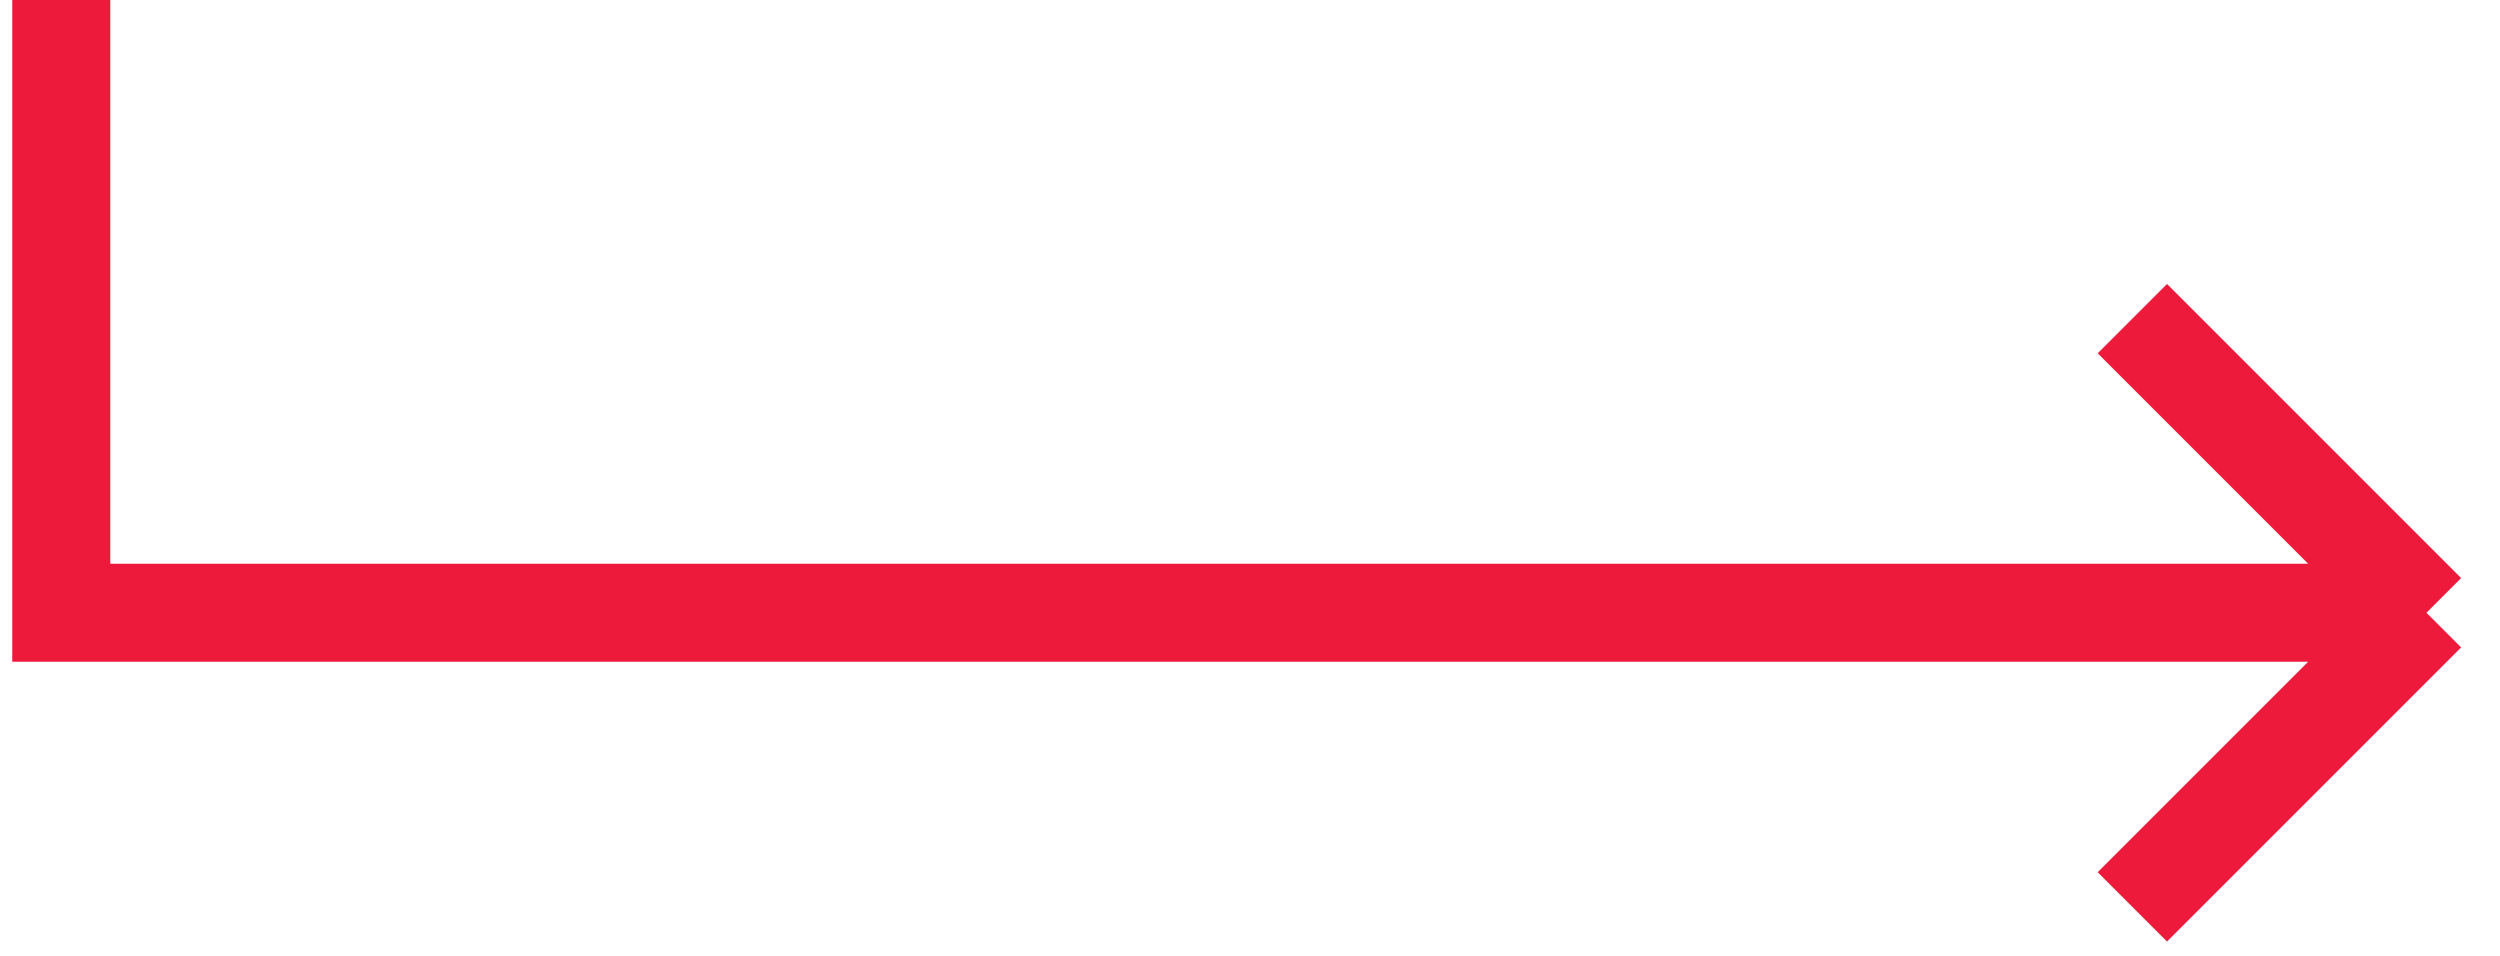 <?xml version="1.0" encoding="UTF-8"?> <svg xmlns="http://www.w3.org/2000/svg" width="102" height="39" viewBox="0 0 102 39" fill="none"><path d="M2.5 0V25H99M99 25L87 13M99 25L87 37" stroke="#ED1A3B" stroke-width="4"></path></svg> 